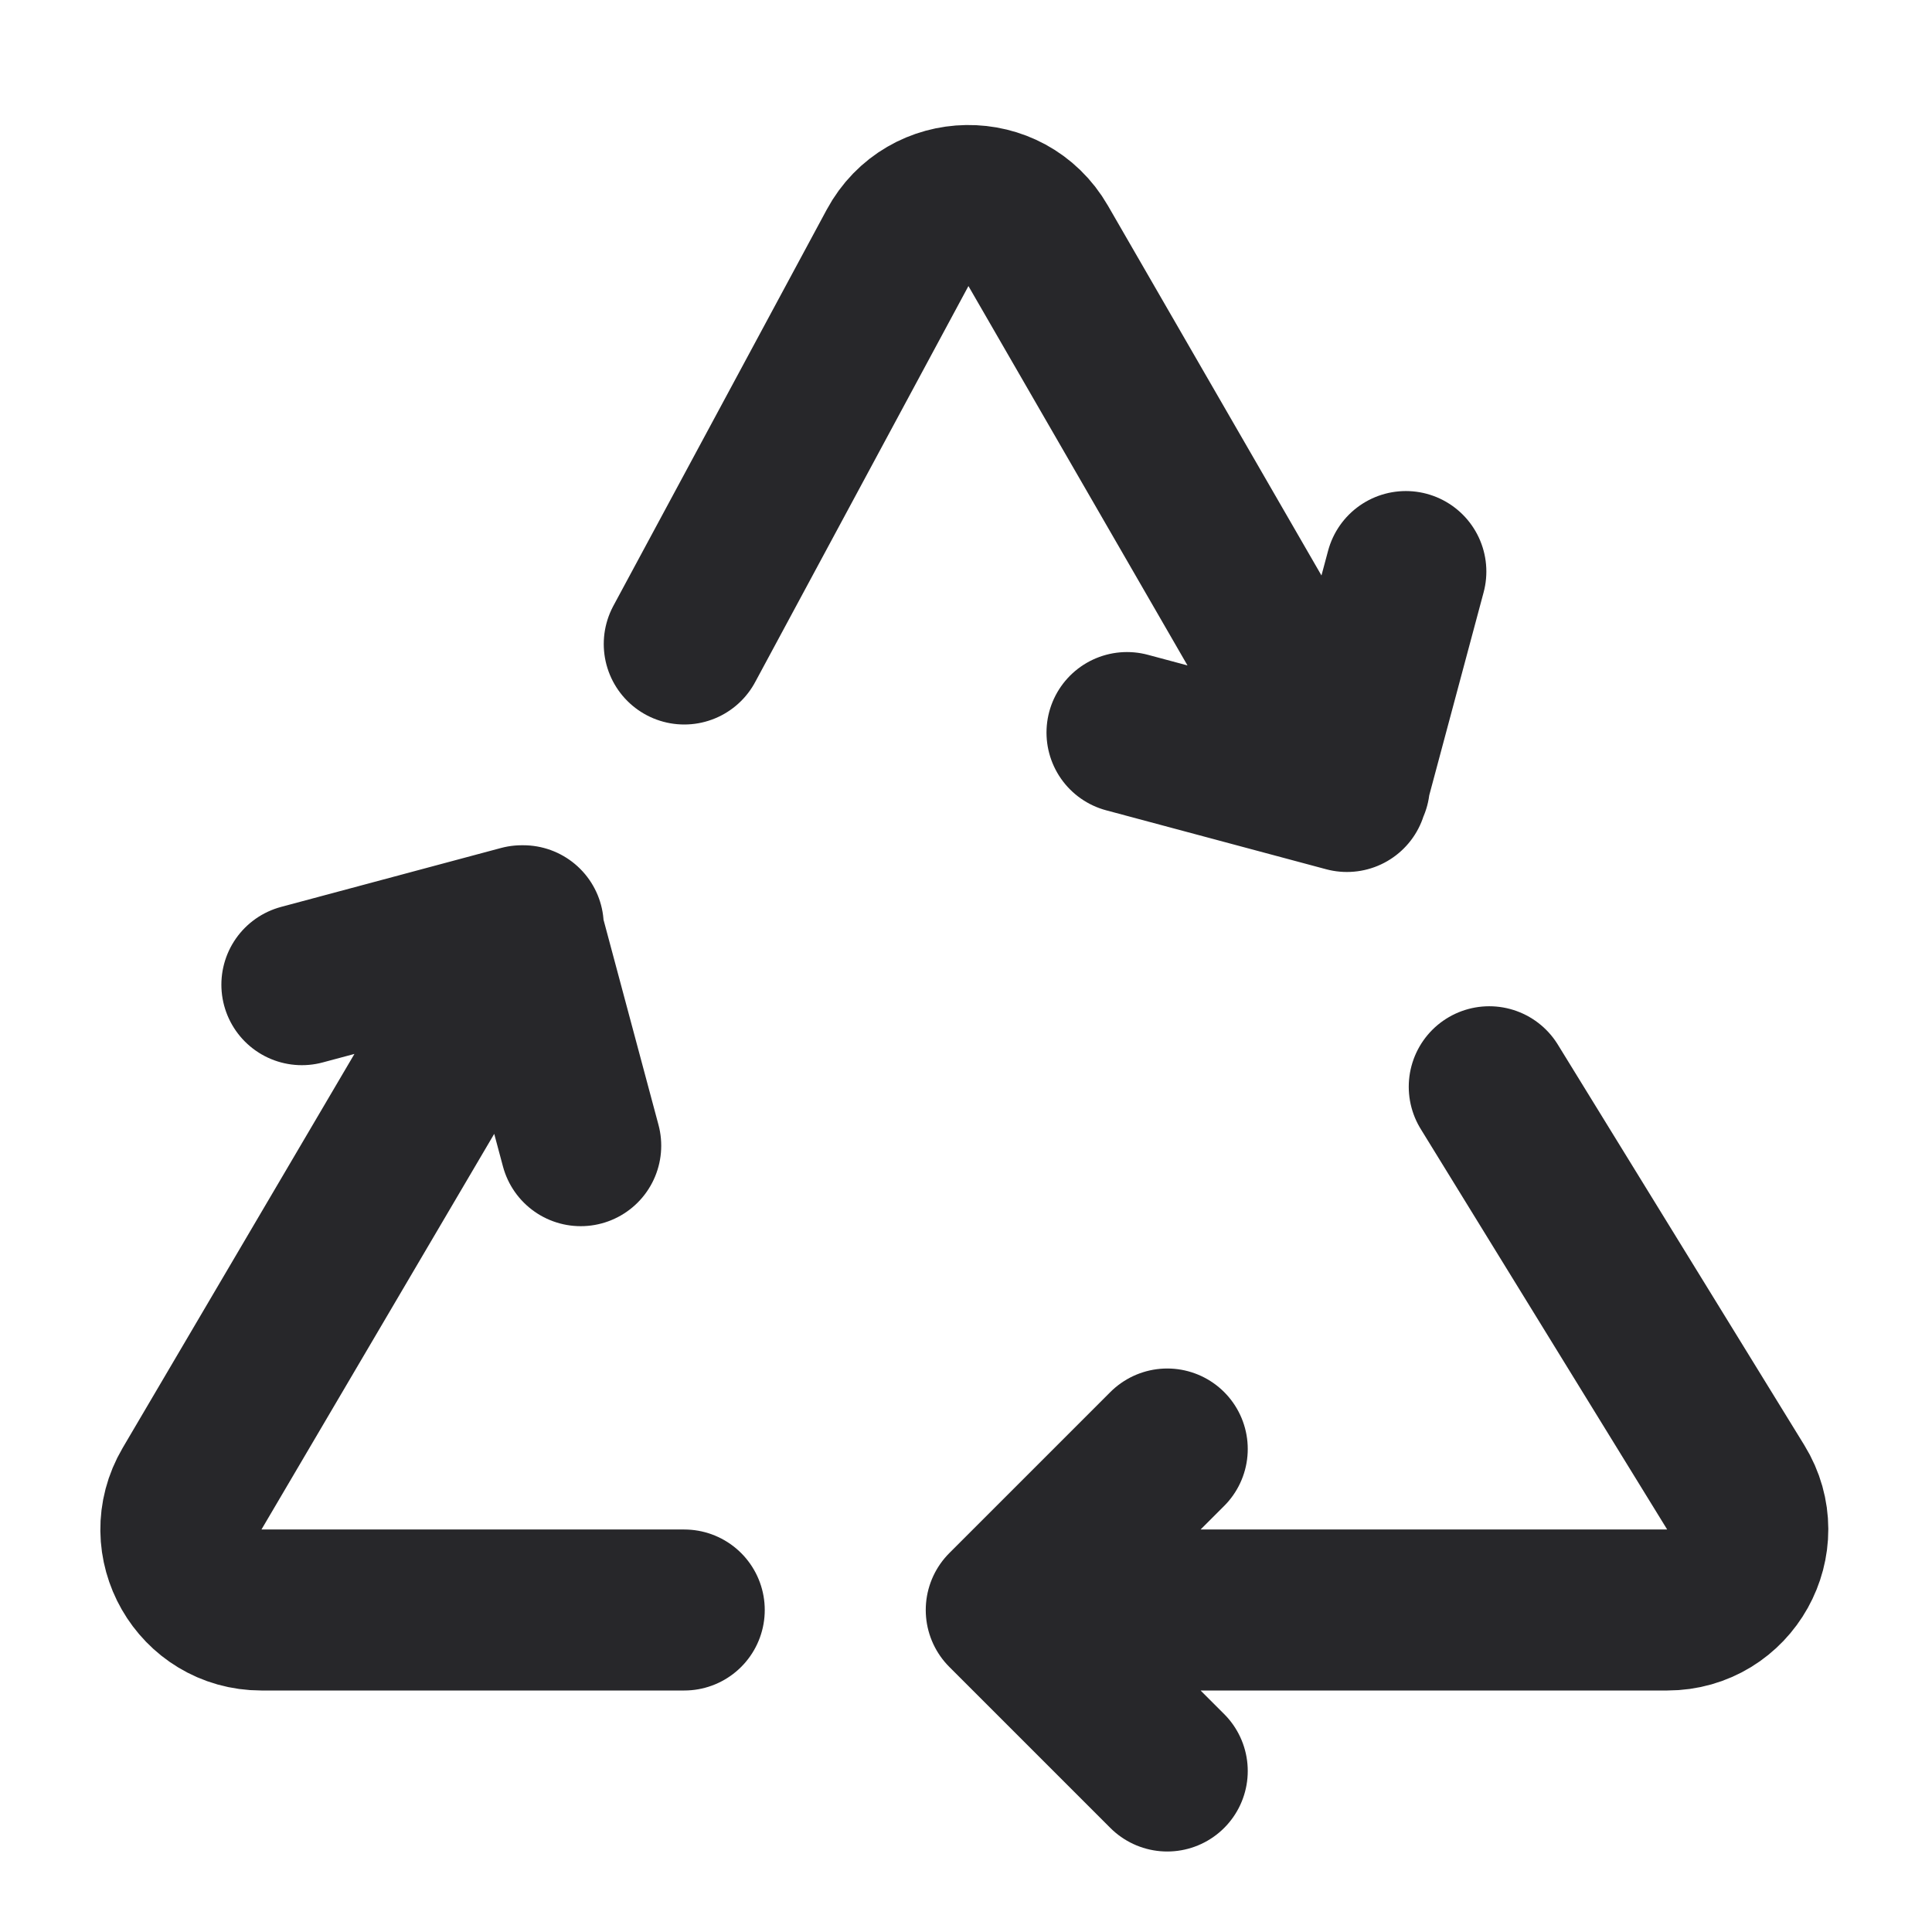 <svg width="24" height="24" viewBox="0 0 24 24" fill="none" xmlns="http://www.w3.org/2000/svg">
<path d="M16.763 9.75L12.896 3.053C12.505 2.375 11.521 2.389 11.15 3.079L8.5 8M12.5 20H20.71C21.493 20 21.972 19.142 21.562 18.476L18.5 13.5M12.5 20L14.5 18M12.5 20L14.5 22M6.5 11.5L2.386 18.493C1.994 19.16 2.475 20 3.248 20H8.5M14 9.1L16.732 9.832L17.464 7.1M3.75 12.232L6.482 11.5L7.214 14.232" stroke="#27272A" stroke-width="2" stroke-linecap="round" stroke-linejoin="round"/>
</svg>
